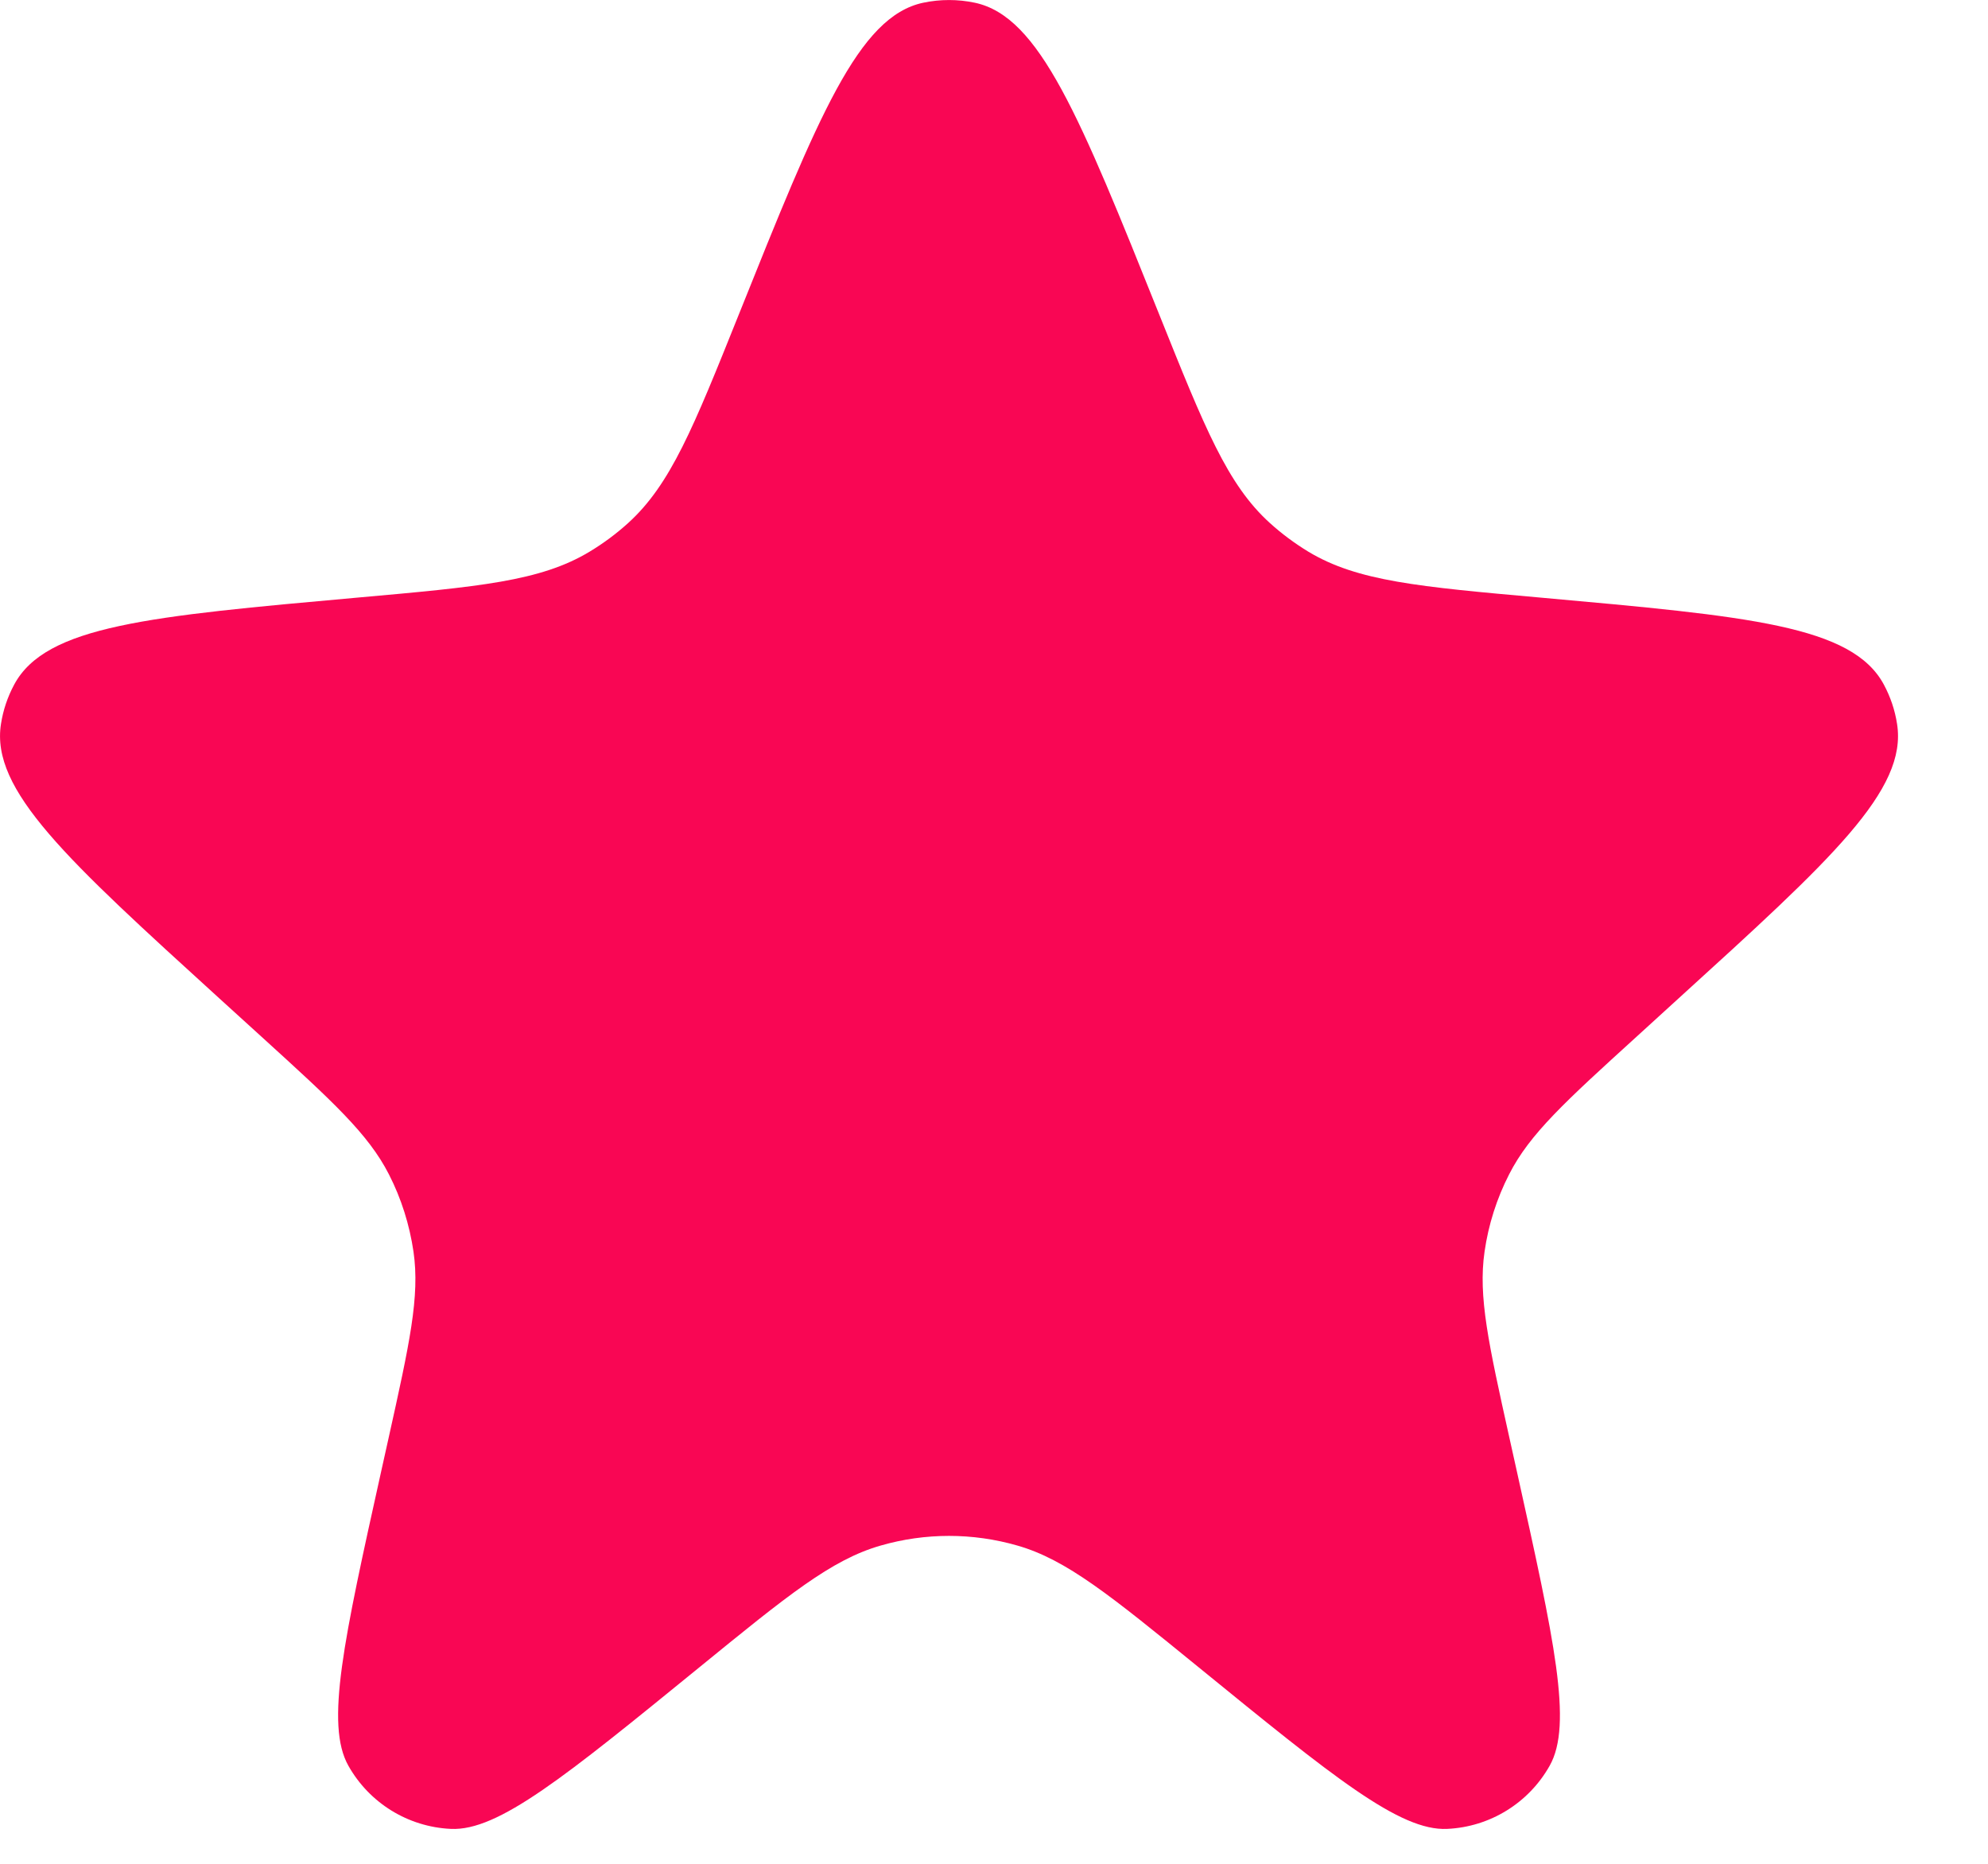 <?xml version="1.0" encoding="UTF-8"?> <svg xmlns="http://www.w3.org/2000/svg" width="16" height="15" viewBox="0 0 16 15" fill="none"> <path d="M5.945 2.534C6.587 0.933 6.908 0.133 7.43 0.022C7.567 -0.007 7.709 -0.007 7.846 0.022C8.367 0.133 8.689 0.933 9.331 2.534C9.696 3.444 9.878 3.899 10.22 4.209C10.316 4.296 10.42 4.373 10.53 4.44C10.925 4.678 11.418 4.722 12.404 4.81C14.073 4.96 14.907 5.034 15.162 5.51C15.215 5.609 15.251 5.715 15.268 5.826C15.353 6.359 14.739 6.917 13.512 8.033L13.172 8.343C12.598 8.865 12.311 9.126 12.146 9.451C12.046 9.646 11.979 9.857 11.948 10.074C11.896 10.435 11.98 10.814 12.148 11.571L12.208 11.841C12.509 13.199 12.66 13.878 12.472 14.211C12.303 14.511 11.992 14.703 11.648 14.719C11.266 14.738 10.727 14.298 9.649 13.42C8.938 12.841 8.583 12.552 8.189 12.439C7.829 12.335 7.447 12.335 7.087 12.439C6.692 12.552 6.337 12.841 5.627 13.42C4.549 14.298 4.01 14.738 3.628 14.719C3.284 14.703 2.973 14.511 2.804 14.211C2.616 13.878 2.767 13.199 3.068 11.841L3.128 11.571C3.296 10.814 3.38 10.435 3.328 10.074C3.296 9.857 3.23 9.646 3.13 9.451C2.964 9.126 2.678 8.865 2.104 8.343L1.763 8.033C0.537 6.917 -0.077 6.359 0.008 5.826C0.025 5.715 0.061 5.609 0.114 5.51C0.369 5.034 1.203 4.96 2.872 4.81C3.858 4.722 4.35 4.678 4.745 4.44C4.856 4.373 4.96 4.296 5.056 4.209C5.397 3.899 5.58 3.444 5.945 2.534Z" fill="#F90654"></path> </svg> 